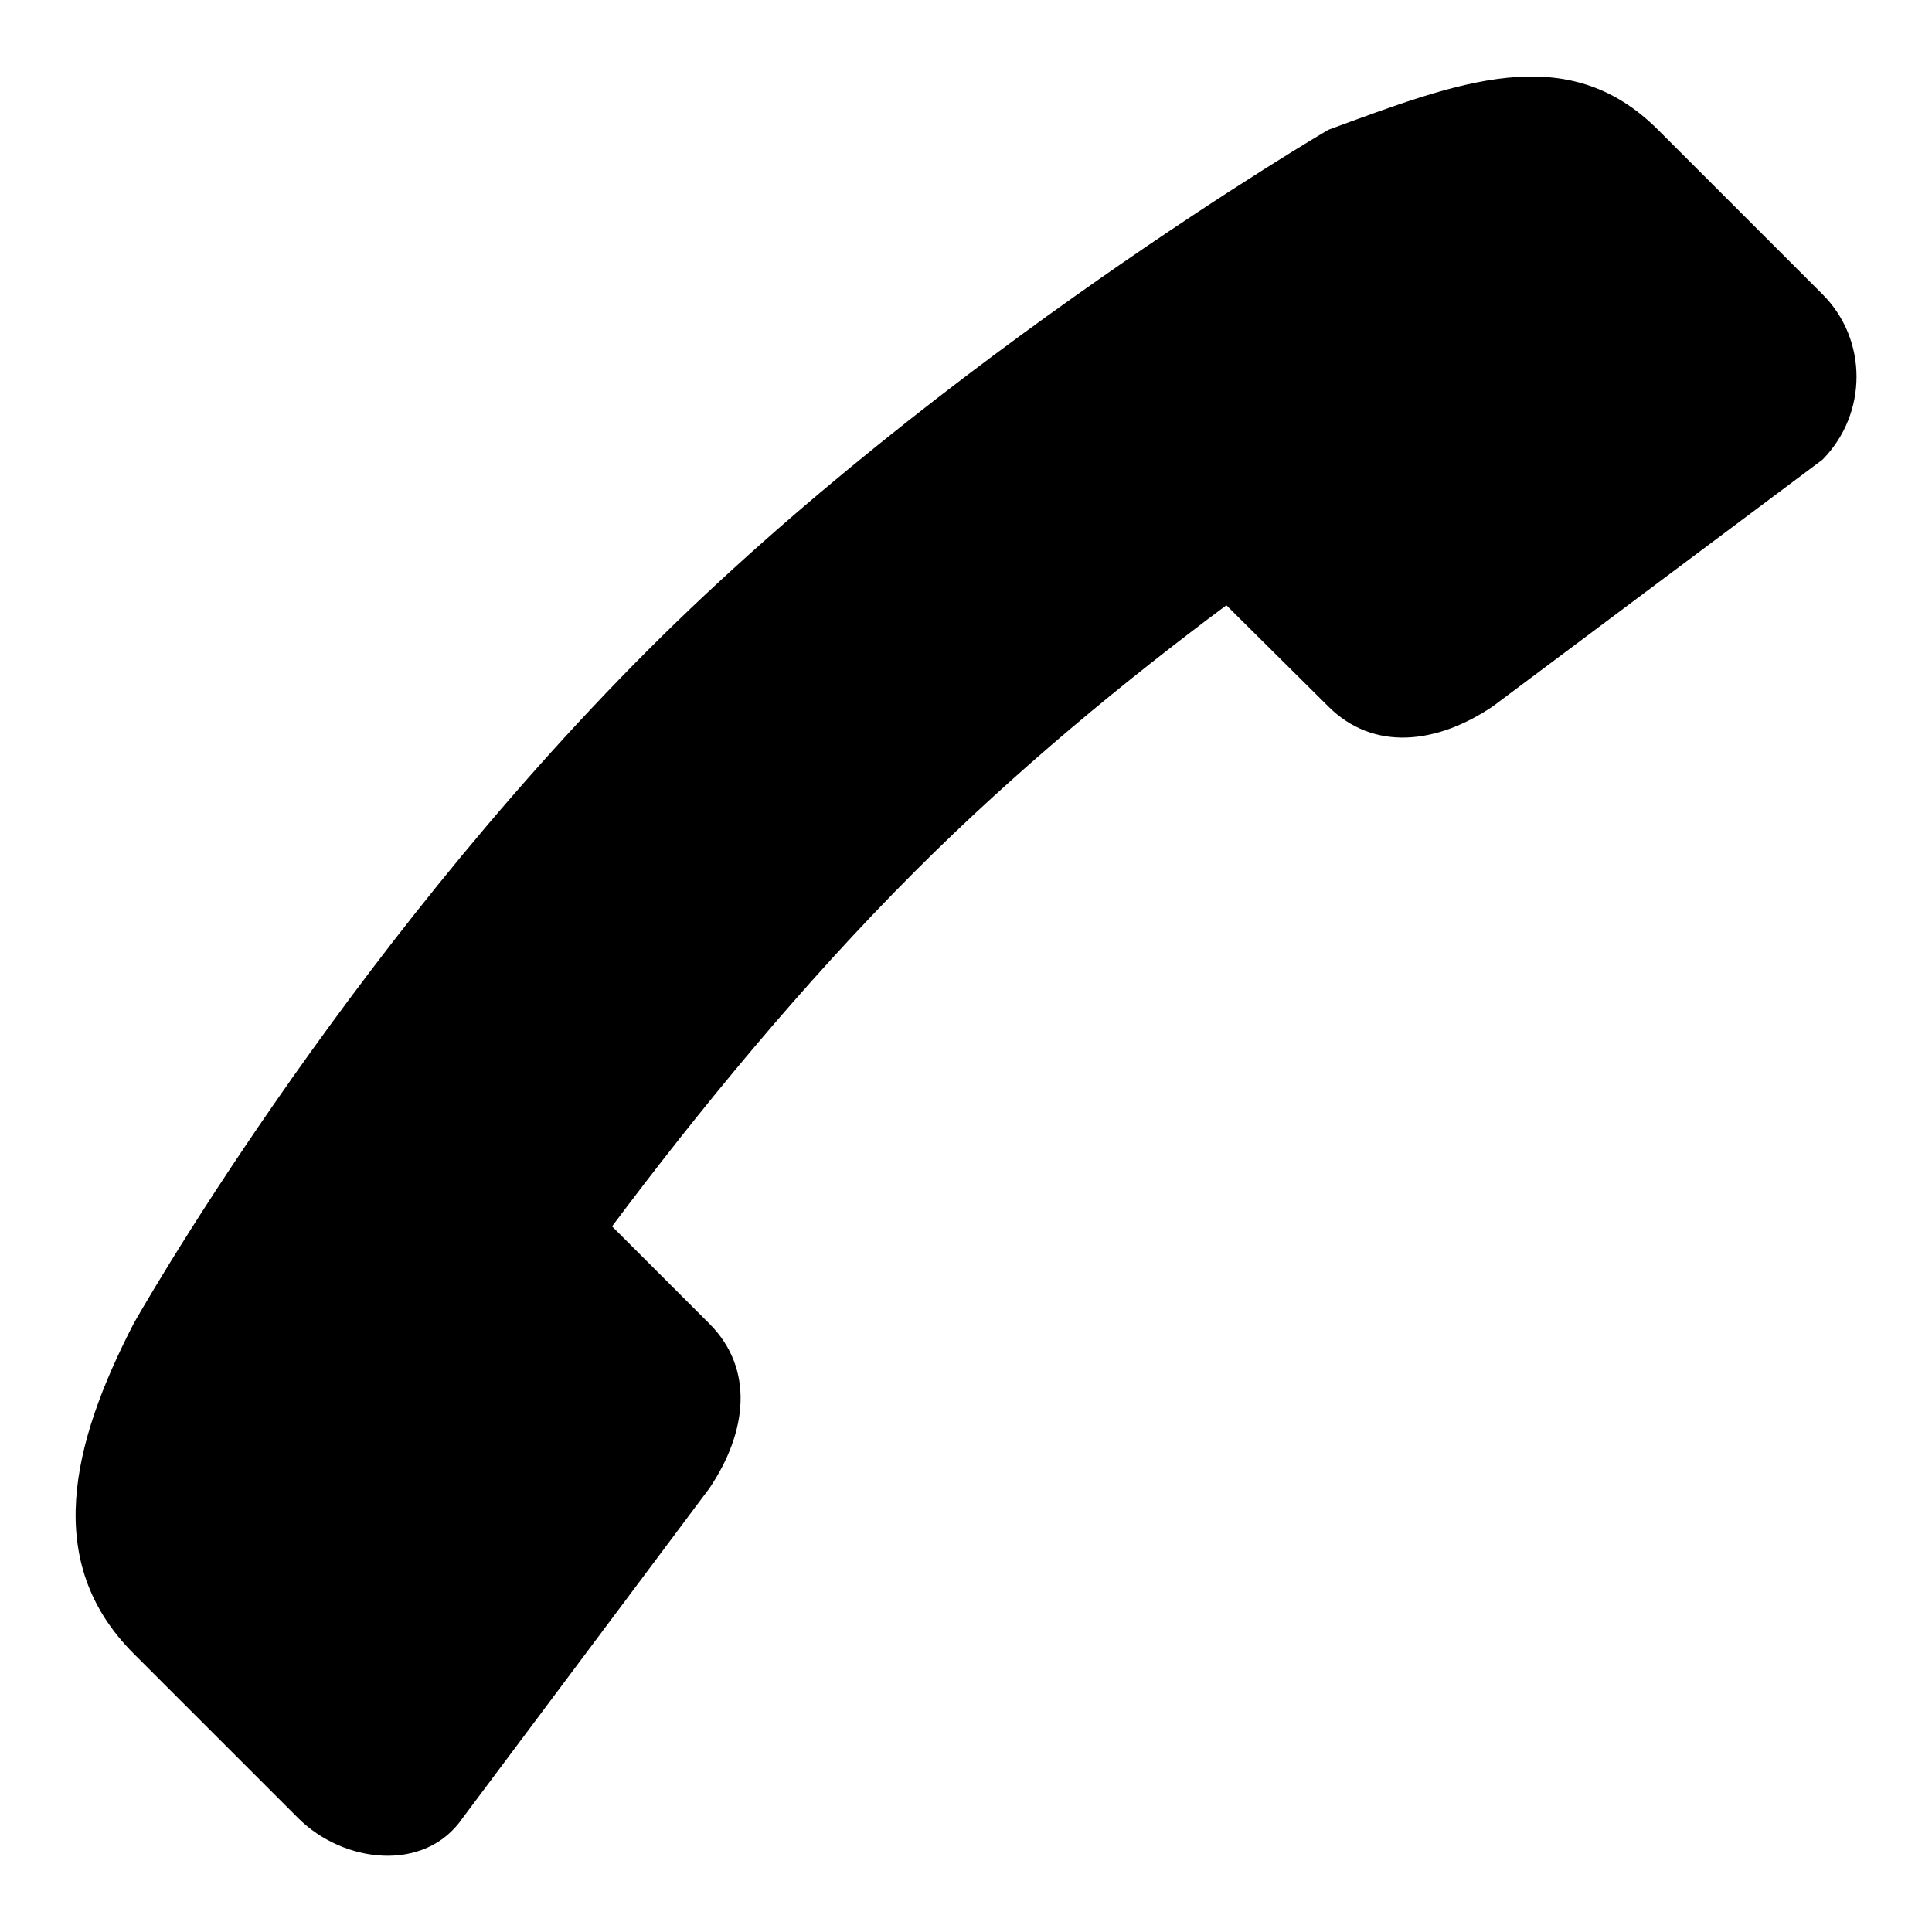 <?xml version="1.0" encoding="utf-8"?>
<!-- Svg Vector Icons : http://www.onlinewebfonts.com/icon -->
<!DOCTYPE svg PUBLIC "-//W3C//DTD SVG 1.1//EN" "http://www.w3.org/Graphics/SVG/1.1/DTD/svg11.dtd">
<svg version="1.1" xmlns="http://www.w3.org/2000/svg" xmlns:xlink="http://www.w3.org/1999/xlink" x="0px" y="0px" viewBox="0 0 256 256" enable-background="new 0 0 256 256" xml:space="preserve">
<g><g><path fill="#000000" d="M241.5,39l-21.8-21.8c-12.1-12.1-26.5-6.3-43.7,0c0,0-51.2,30-90,68.8c-41.2,41.2-68.3,89.4-68.3,89.4c-8.2,15.9-12.1,31.6,0,43.7l21.8,21.8c6,6,16.8,7.3,21.8,0l32.7-43.7c5-7.4,6-15.8,0-21.8l0,0l0,0l-12.9-12.9c11.3-15.1,25.1-32,40.2-47.1c13.4-13.4,27.9-25.3,41.2-35.2L176,93.6c6,6,14.4,5,21.8,0l43.7-32.7C247.5,54.8,247.5,45,241.5,39 M164.4,60.1l17.5,17.5c3.8,3.8,9.2,3.2,13.9,0l27.8-20.8c5.1-3.8,3.8-10.1,0-13.9L209.7,29c-5.1-5.4-17.1-3.9-22.8-1c-24.6,12.9-62.4,41.5-87.3,65.5c-30,27.6-70.9,92.8-70.9,92.8c-2.6,5-2.8,19,1,22.8L43.5,223c4.8,2.9,10.4,4.2,13.9,0l20.8-27.8c3.2-4.7,3.8-10.1,0-13.9l-17.1-17.1C63.9,160.2,106.2,95.9,164.4,60.1z"/></g></g>
</svg>